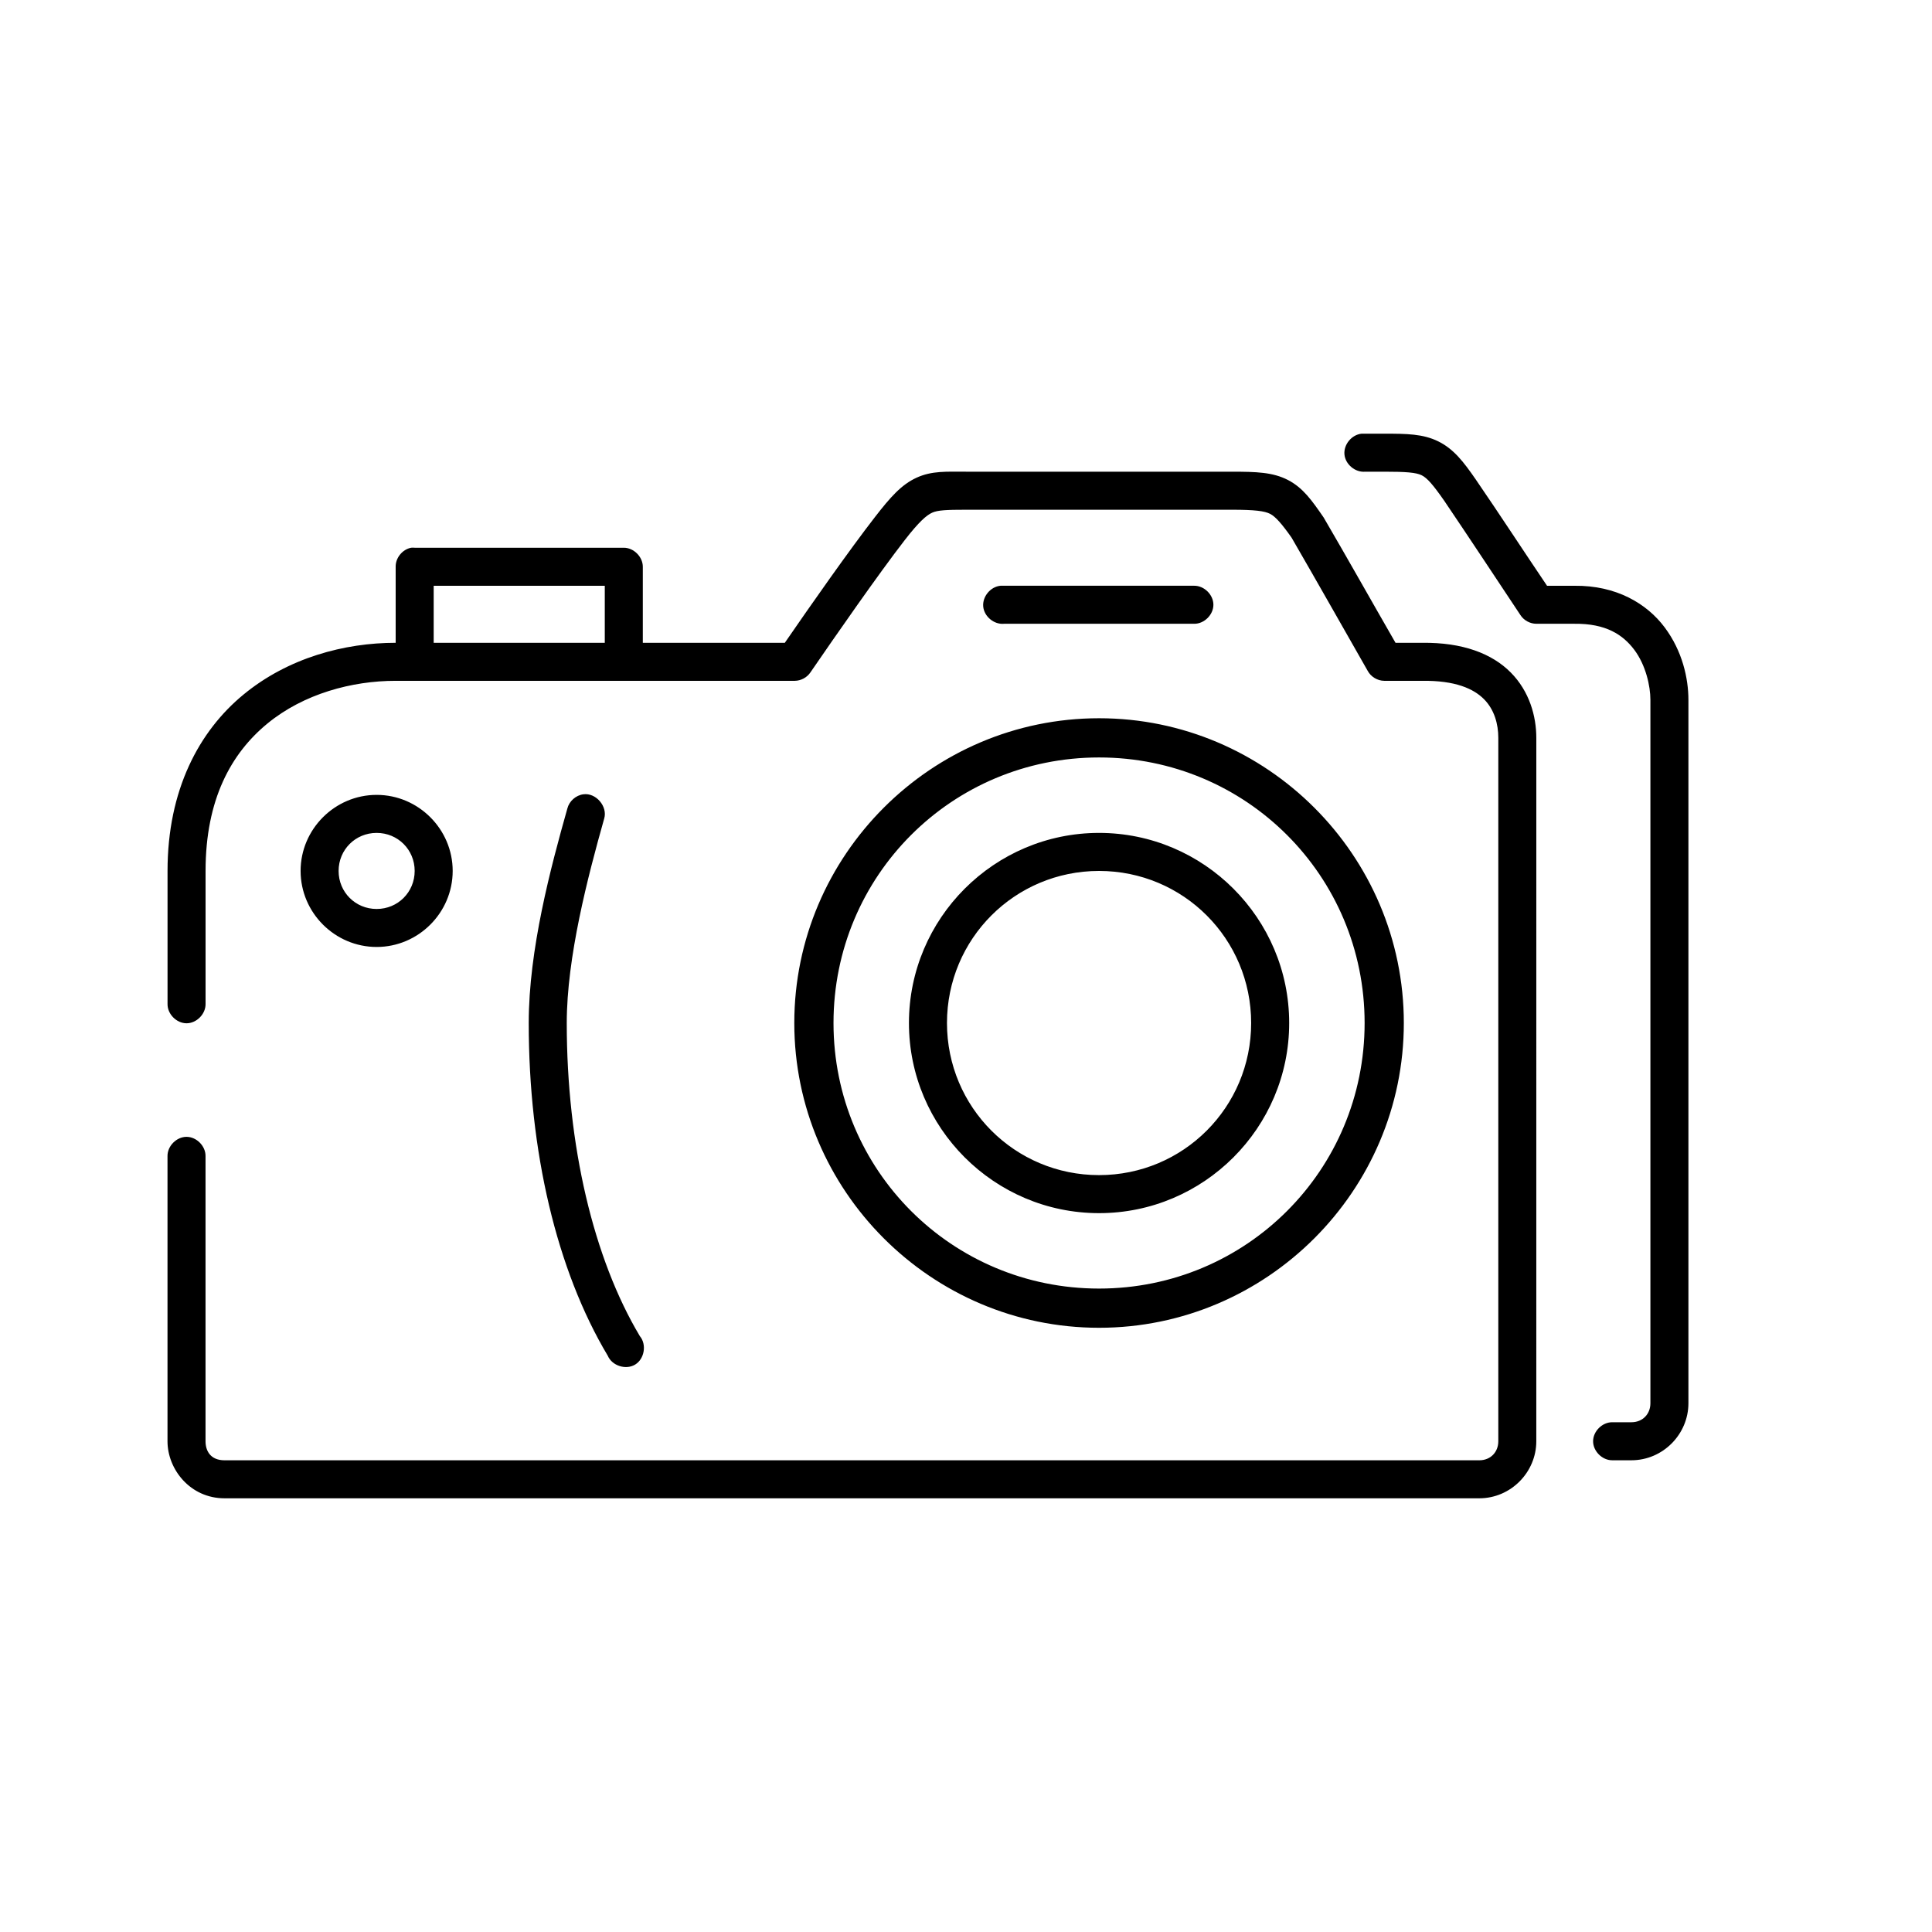 <?xml version="1.0" encoding="UTF-8"?>
<!-- Uploaded to: SVG Repo, www.svgrepo.com, Generator: SVG Repo Mixer Tools -->
<svg fill="#000000" width="800px" height="800px" version="1.1" viewBox="144 144 512 512" xmlns="http://www.w3.org/2000/svg">
 <path d="m504.86 258.93c-2.637 0.246-4.812 2.871-4.566 5.512 0.246 2.637 2.871 4.809 5.508 4.562h5.039c5.699 0 8.41 0.199 9.918 0.945 1.473 0.727 3.066 2.582 5.984 6.769 6.695 9.902 13.469 20.176 20.152 30.23 0.898 1.43 2.559 2.356 4.25 2.359h10.078c8.336-0.102 12.867 2.879 15.902 6.926 3.031 4.051 4.25 9.594 4.25 13.227v186.41c0 2.871-2.055 5.039-5.039 5.039h-5.039c-2.66-0.039-5.109 2.375-5.109 5.039 0 2.66 2.449 5.074 5.109 5.039h5.039c8.355 0 15.113-6.902 15.113-15.113v-186.41c0-5.695-1.602-12.934-6.297-19.207-4.695-6.273-12.805-11.16-23.93-11.02h-7.242c-6.32-9.367-12.516-18.879-18.895-28.184-3.269-4.731-5.852-8.07-9.918-10.078-4.07-2.004-8.363-2.043-14.328-2.043-1.961-0.004-4.094 0-5.984 0zm-104.86 10.074c-5.168 0-9.016-0.266-13.066 1.574-4.051 1.844-6.977 5.18-11.02 10.391-6.793 8.746-17.148 23.523-23.93 33.379h-37.633v-20.152c0-2.637-2.398-5.039-5.039-5.039h-55.418c-0.312-0.031-0.629-0.031-0.945 0-2.309 0.441-4.137 2.688-4.094 5.039v20.152c-13.598 0-28.496 3.984-40.305 13.699-11.809 9.707-20.152 25.293-20.152 46.758v35.266c-0.039 2.66 2.375 5.109 5.039 5.109 2.66 0 5.074-2.449 5.039-5.109v-35.266c0-18.949 6.773-31.152 16.375-39.047 9.598-7.894 22.406-11.336 34.004-11.336h105.8c1.609-0.023 3.188-0.871 4.094-2.203 6.625-9.656 18.207-26.316 25.031-35.109 3.793-4.887 5.766-6.57 7.242-7.242 1.48-0.672 3.801-0.785 8.977-0.785h70.535c5.941 0 8.598 0.336 10.078 1.102 1.387 0.719 3.066 2.598 5.668 6.297 6.621 11.434 13.484 23.574 20.152 35.266 0.84 1.594 2.598 2.66 4.402 2.676h10.078c8.773-0.109 13.617 2.098 16.375 4.879 2.754 2.789 3.777 6.602 3.777 10.238v186.41c0 2.871-2.055 5.039-5.039 5.039h-332.52c-3.777 0-5.039-2.559-5.039-5.039v-75.57c0.039-2.66-2.375-5.109-5.039-5.109-2.66 0-5.074 2.449-5.039 5.109v75.57c0 7.406 5.988 15.113 15.113 15.113h332.52c8.355 0 15.113-6.902 15.113-15.113l0.004-186.41c0-5.695-1.797-12.301-6.769-17.32-4.969-5.019-12.766-8.004-23.457-7.871h-7.086c-6.359-11.043-12.648-22.254-19.051-33.219-3.086-4.465-5.418-7.832-9.445-9.922-4.027-2.09-8.488-2.203-14.801-2.203zm-141.07 30.23h45.344v15.113h-45.344zm150.2 0c-2.637 0.246-4.812 2.871-4.566 5.512 0.246 2.637 2.871 4.809 5.508 4.562h50.383c2.66 0.039 5.109-2.375 5.109-5.039 0-2.66-2.449-5.074-5.109-5.039h-51.324zm26.133 35.109c-44.461 0-80.766 36.309-80.766 80.766 0 44.461 36.309 80.766 80.766 80.766 44.461 0 80.766-36.309 80.766-80.766 0-44.461-36.309-80.766-80.766-80.766zm0 10.391c39.016 0 70.375 31.363 70.375 70.375 0 39.016-31.363 70.375-70.375 70.375-39.016 0-70.375-31.363-70.375-70.375 0-39.016 31.359-70.375 70.375-70.375zm-136.66 9.762c-2 0.254-3.762 1.824-4.25 3.777-4.418 15.641-10.234 37.395-10.234 56.836 0 33.926 7.359 65.434 20.941 88.168 1.121 2.664 4.805 3.852 7.273 2.344 2.465-1.508 3.09-5.328 1.23-7.539-12.27-20.539-19.367-50.512-19.367-82.973 0-17.367 5.543-38.664 9.918-54.16 0.977-3.219-2.18-6.914-5.512-6.453zm-54.789 0.156c-11.07 0-20.152 9.082-20.152 20.152 0 11.07 9.082 20.152 20.152 20.152 11.07 0 20.152-9.082 20.152-20.152 0-11.07-9.082-20.152-20.152-20.152zm0 10.078c5.625 0 10.078 4.453 10.078 10.078s-4.453 10.078-10.078 10.078-10.078-4.453-10.078-10.078 4.453-10.078 10.078-10.078zm191.45 0c-27.766 0-50.383 22.617-50.383 50.383 0 27.766 22.617 50.383 50.383 50.383s50.383-22.617 50.383-50.383c0-27.766-22.617-50.383-50.383-50.383zm0 10.078c22.32 0 40.305 17.984 40.305 40.305 0 22.32-17.984 40.305-40.305 40.305s-40.305-17.984-40.305-40.305c0-22.32 17.984-40.305 40.305-40.305z"/>
</svg>